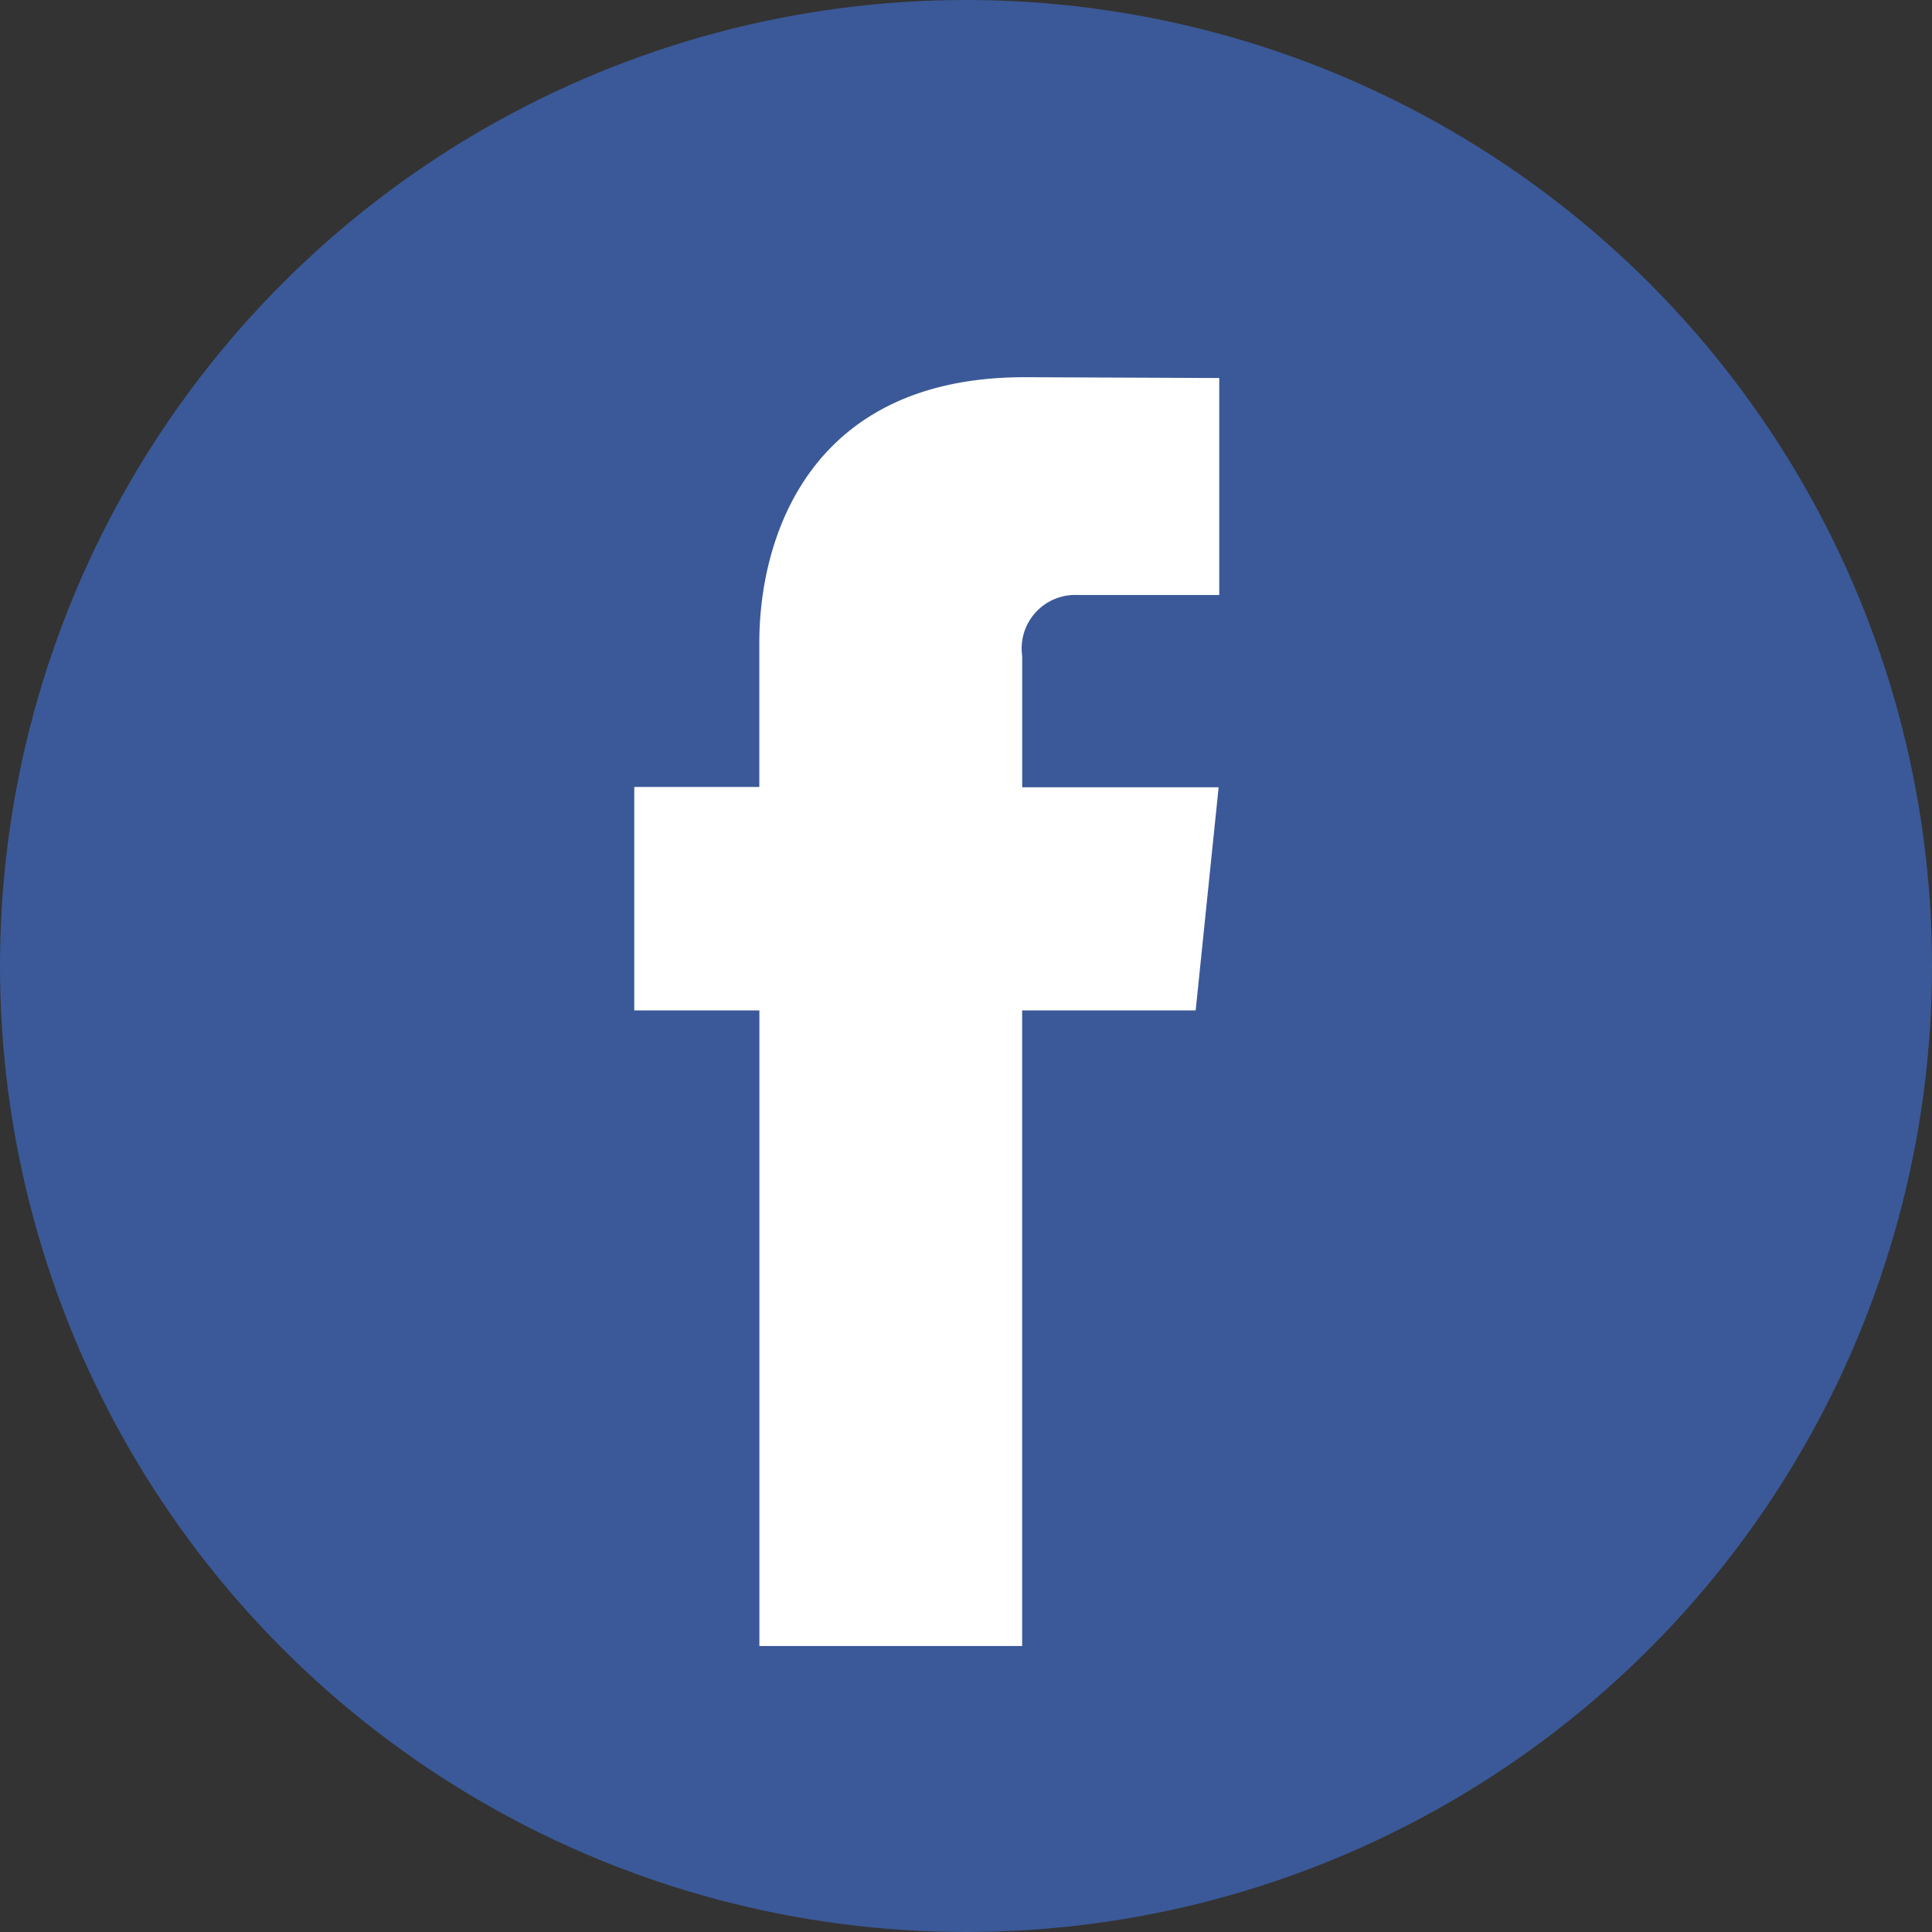<svg xmlns="http://www.w3.org/2000/svg" width="50" height="50" viewBox="0 0 50 50">
    <rect x="0" y="0" width="50" height="50" fill="#333333" stroke="none"/>
    <g>
        <g transform="translate(-.236)">
            <circle cx="25" cy="25" r="25" fill="#3b5998" transform="translate(.236)"/>
            <g>
                <path fill="#fff" d="M52.341 38.15H47.85V54.6h-6.8V38.15h-3.238v-5.782h3.236v-3.741c0-2.675 1.271-6.864 6.864-6.864l5.039.021V27.4h-3.657a1.385 1.385 0 0 0-1.443 1.576v3.4h5.084z" transform="translate(16.651 9.762) translate(-37.812 -21.763)"/>
            </g>
        </g>
    </g>
</svg>
